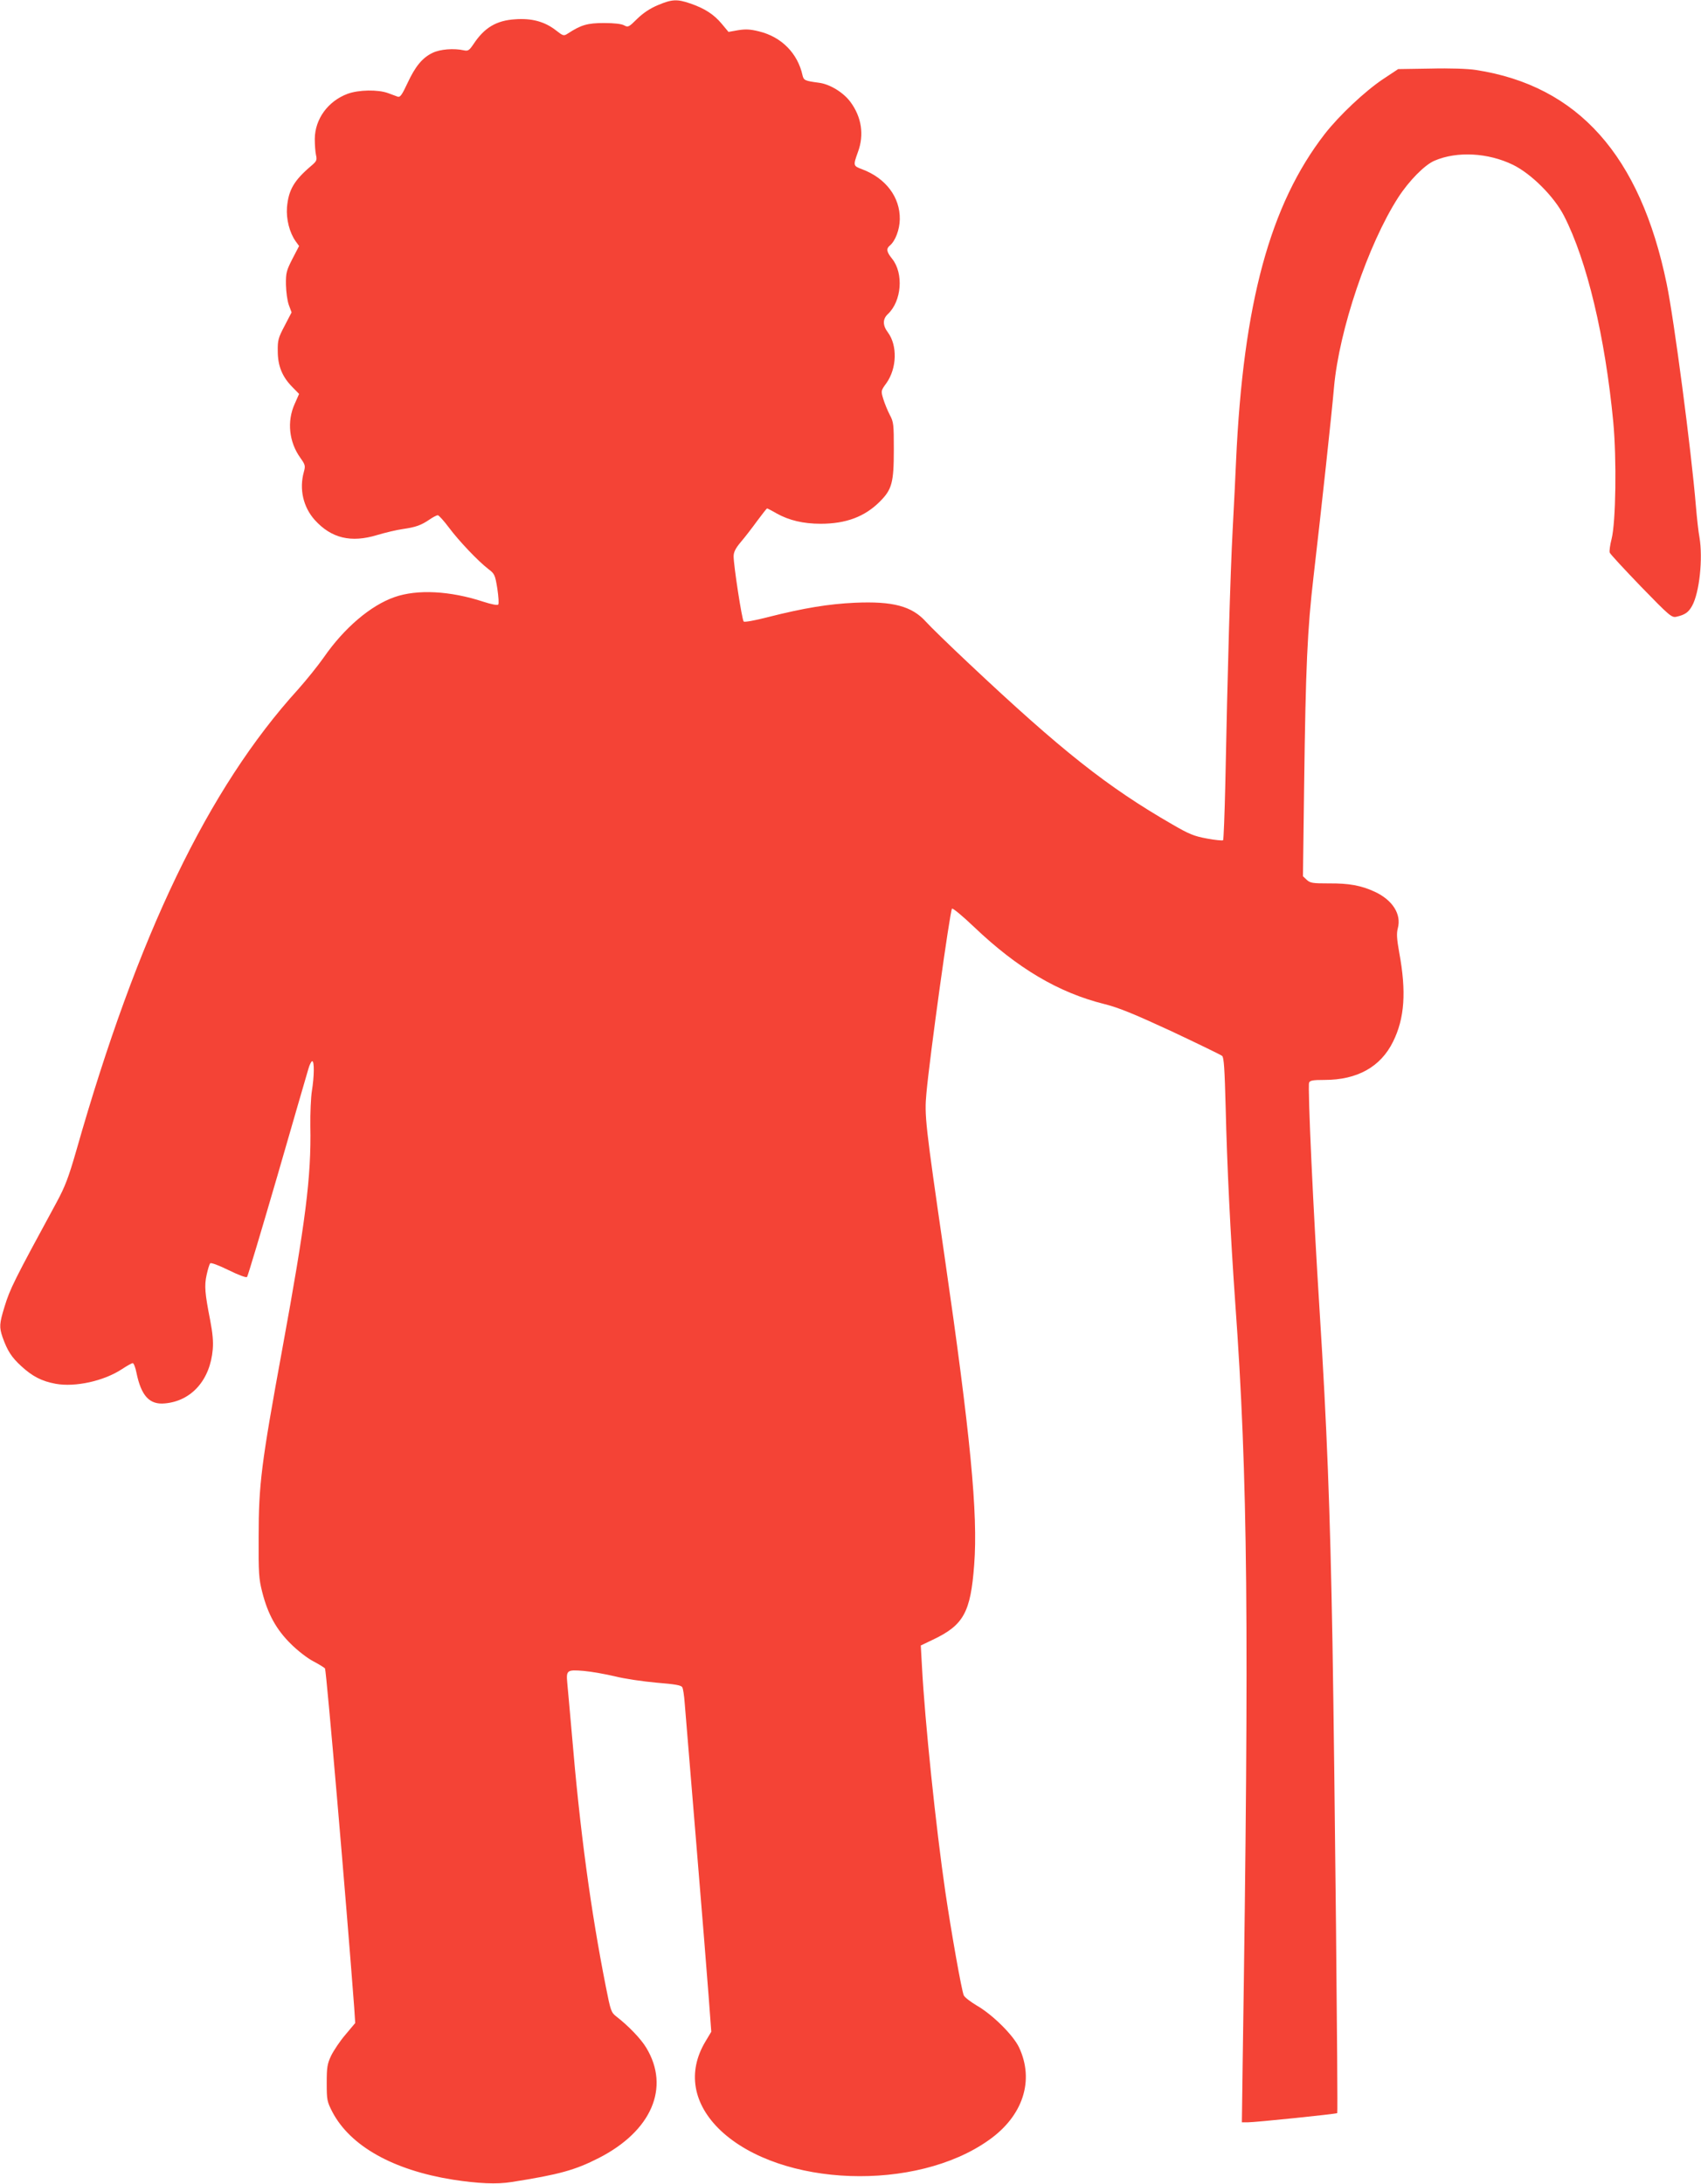 <?xml version="1.0" standalone="no"?>
<!DOCTYPE svg PUBLIC "-//W3C//DTD SVG 20010904//EN"
 "http://www.w3.org/TR/2001/REC-SVG-20010904/DTD/svg10.dtd">
<svg version="1.0" xmlns="http://www.w3.org/2000/svg"
 width="997pt" height="1280pt" viewBox="0 0 997 1280"
 preserveAspectRatio="xMidYMid meet">
<g transform="translate(0,1280) scale(0.1,-0.1)"
fill="#f44336" stroke="none">
<path d="M3856 12770 c-47 -20 -86 -46 -122 -81 -48 -48 -53 -50 -75 -38 -15
9 -59 14 -119 14 -97 0 -134 -11 -211 -61 -25 -16 -27 -16 -73 20 -65 50 -141
70 -236 63 -111 -7 -181 -49 -245 -146 -25 -37 -32 -41 -56 -36 -59 13 -139 7
-184 -15 -60 -29 -101 -79 -147 -178 -31 -66 -42 -83 -56 -79 -9 3 -35 13 -57
21 -59 22 -173 20 -238 -4 -115 -43 -191 -148 -192 -264 0 -34 3 -76 7 -94 7
-31 4 -37 -29 -65 -101 -86 -132 -141 -141 -243 -5 -69 15 -147 50 -197 l21
-29 -39 -75 c-35 -69 -39 -82 -38 -152 1 -43 8 -94 17 -119 l16 -43 -41 -79
c-37 -70 -41 -85 -40 -148 0 -86 26 -150 84 -209 l41 -42 -26 -59 c-46 -102
-33 -223 33 -315 29 -41 31 -47 21 -83 -28 -101 -4 -206 64 -282 97 -107 212
-135 366 -88 47 14 114 30 150 35 76 11 107 22 157 56 20 14 42 25 48 25 6 0
35 -32 65 -72 58 -78 171 -197 232 -244 36 -27 39 -34 52 -114 7 -48 10 -89 5
-94 -5 -5 -41 2 -87 17 -195 64 -387 74 -521 27 -140 -49 -295 -181 -414 -353
-35 -50 -103 -134 -151 -188 -528 -581 -941 -1442 -1300 -2704 -45 -156 -65
-209 -114 -300 -253 -466 -274 -508 -307 -616 -30 -98 -31 -118 -11 -177 28
-79 53 -118 109 -169 66 -61 121 -89 202 -104 114 -21 283 16 389 86 29 19 57
35 63 35 6 0 16 -26 22 -57 28 -136 77 -188 167 -179 156 14 265 138 280 317
4 46 -1 97 -15 170 -31 158 -35 202 -21 266 7 32 16 62 21 68 5 5 47 -10 108
-40 61 -30 103 -45 108 -40 5 6 84 271 177 590 92 319 174 601 182 628 7 26
18 47 23 47 13 0 12 -89 -2 -175 -6 -38 -10 -131 -9 -205 6 -298 -28 -562
-164 -1305 -124 -676 -139 -796 -139 -1105 -1 -211 1 -244 21 -322 33 -130 83
-220 167 -303 40 -40 98 -85 133 -103 34 -18 65 -37 68 -42 8 -13 126 -1385
171 -1986 l6 -92 -57 -68 c-32 -37 -69 -93 -84 -123 -23 -49 -26 -69 -26 -161
0 -100 2 -108 33 -169 105 -200 356 -341 706 -397 149 -23 258 -28 344 -14
280 44 373 70 512 141 309 158 419 413 278 646 -31 52 -104 128 -175 183 -31
24 -34 33 -62 175 -88 445 -152 914 -200 1490 -12 132 -23 263 -26 290 -7 75
-2 79 96 71 46 -4 129 -19 184 -32 55 -14 164 -30 243 -37 110 -9 145 -15 151
-27 5 -8 11 -49 14 -90 3 -41 33 -401 66 -800 33 -399 67 -816 75 -927 l15
-202 -34 -57 c-107 -178 -74 -368 90 -523 353 -331 1144 -359 1571 -55 200
141 268 349 177 543 -34 72 -155 192 -247 245 -37 22 -72 49 -77 60 -13 30
-73 369 -108 606 -56 384 -120 1001 -137 1320 l-7 125 69 33 c182 86 223 160
244 440 23 299 -22 763 -175 1817 -112 771 -117 817 -105 947 19 212 138 1069
150 1082 5 4 63 -44 130 -108 254 -242 494 -384 762 -451 84 -21 170 -56 393
-159 157 -74 291 -139 298 -145 11 -8 15 -78 21 -303 8 -340 28 -746 56 -1143
74 -1025 82 -1882 44 -4432 l-5 -373 33 0 c48 0 520 49 526 54 5 6 -15 1989
-28 2761 -14 787 -33 1270 -75 1935 -38 599 -71 1319 -62 1344 5 13 22 16 90
16 192 0 329 76 402 224 68 137 79 293 36 524 -14 79 -16 110 -8 141 22 82
-30 165 -135 214 -80 37 -152 50 -269 49 -96 0 -109 2 -130 21 l-22 21 7 535
c9 696 19 911 55 1221 44 378 108 967 120 1110 30 337 200 838 376 1112 64 99
156 192 213 216 132 57 314 47 460 -24 108 -53 241 -186 299 -299 135 -263
241 -709 289 -1210 20 -217 15 -586 -10 -684 -9 -35 -14 -71 -11 -80 3 -9 86
-98 183 -199 168 -173 180 -183 208 -177 50 11 71 26 92 64 43 78 64 277 43
402 -6 30 -15 113 -21 184 -27 326 -128 1094 -171 1301 -155 753 -520 1162
-1119 1254 -45 7 -152 11 -265 8 l-190 -3 -89 -59 c-106 -71 -256 -212 -341
-321 -321 -414 -478 -993 -520 -1915 -3 -74 -12 -256 -20 -405 -14 -264 -30
-830 -43 -1487 -4 -179 -10 -329 -13 -333 -4 -3 -47 1 -95 10 -76 14 -105 26
-203 83 -380 219 -648 431 -1192 943 -114 107 -227 217 -252 245 -82 91 -193
121 -417 111 -152 -7 -299 -31 -504 -83 -81 -21 -142 -32 -147 -27 -10 10 -59
328 -59 382 0 25 11 47 43 85 24 28 67 84 96 124 29 39 55 72 57 72 2 0 28
-13 57 -30 72 -40 156 -60 257 -60 148 0 259 41 348 131 70 70 81 111 81 303
0 149 -1 162 -24 205 -13 25 -30 67 -38 93 -14 47 -14 48 19 93 61 87 65 220
8 297 -31 41 -31 78 0 107 81 76 93 238 26 323 -34 42 -37 60 -14 79 32 27 57
93 58 154 2 129 -82 241 -221 293 -53 20 -53 21 -24 102 37 100 21 204 -44
292 -41 56 -121 105 -185 113 -82 11 -89 14 -96 43 -28 129 -123 226 -255 258
-52 13 -79 14 -123 7 l-56 -10 -40 48 c-46 55 -100 90 -185 119 -76 26 -106
25 -189 -10z"/>
</g>
</svg>

